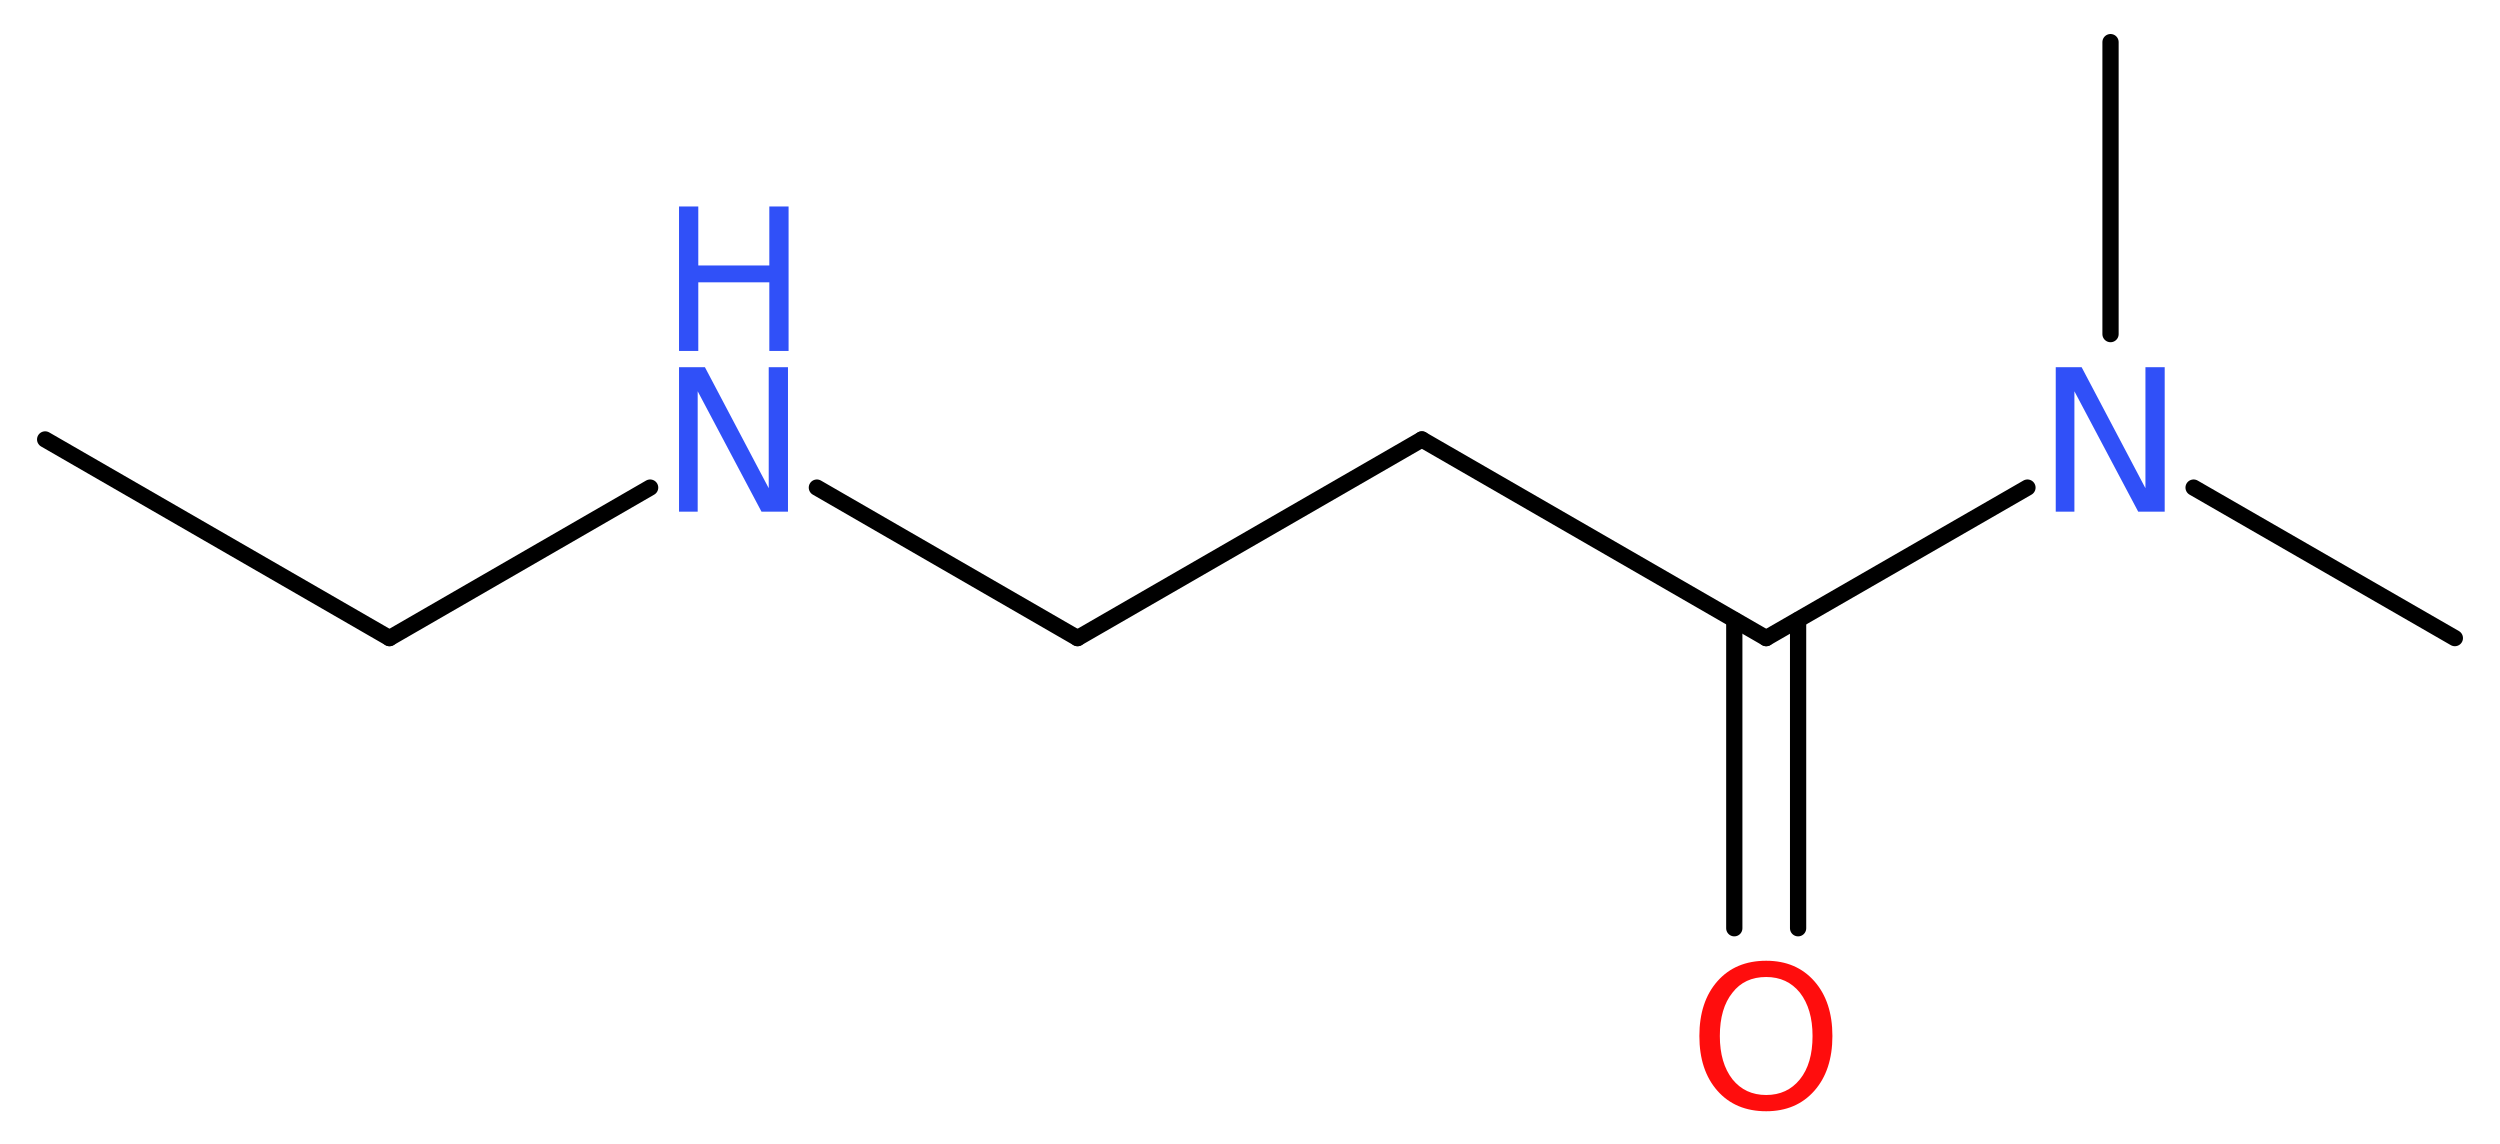 <?xml version='1.0' encoding='UTF-8'?>
<!DOCTYPE svg PUBLIC "-//W3C//DTD SVG 1.1//EN" "http://www.w3.org/Graphics/SVG/1.1/DTD/svg11.dtd">
<svg version='1.2' xmlns='http://www.w3.org/2000/svg' xmlns:xlink='http://www.w3.org/1999/xlink' width='41.53mm' height='19.01mm' viewBox='0 0 41.53 19.01'>
  <desc>Generated by the Chemistry Development Kit (http://github.com/cdk)</desc>
  <g stroke-linecap='round' stroke-linejoin='round' stroke='#000000' stroke-width='.27' fill='#3050F8'>
    <rect x='.0' y='.0' width='42.0' height='20.0' fill='#FFFFFF' stroke='none'/>
    <g id='mol1' class='mol'>
      <line id='mol1bnd1' class='bond' x1='.75' y1='7.3' x2='6.47' y2='10.6'/>
      <line id='mol1bnd2' class='bond' x1='6.47' y1='10.6' x2='10.8' y2='8.1'/>
      <line id='mol1bnd3' class='bond' x1='13.57' y1='8.1' x2='17.9' y2='10.6'/>
      <line id='mol1bnd4' class='bond' x1='17.9' y1='10.6' x2='23.62' y2='7.3'/>
      <line id='mol1bnd5' class='bond' x1='23.62' y1='7.3' x2='29.34' y2='10.6'/>
      <g id='mol1bnd6' class='bond'>
        <line x1='29.87' y1='10.3' x2='29.87' y2='15.42'/>
        <line x1='28.81' y1='10.3' x2='28.81' y2='15.42'/>
      </g>
      <line id='mol1bnd7' class='bond' x1='29.34' y1='10.6' x2='33.68' y2='8.1'/>
      <line id='mol1bnd8' class='bond' x1='36.44' y1='8.1' x2='40.78' y2='10.6'/>
      <line id='mol1bnd9' class='bond' x1='35.06' y1='5.55' x2='35.06' y2='.7'/>
      <g id='mol1atm3' class='atom'>
        <path d='M11.28 6.1h.43l1.06 2.01v-2.01h.32v2.4h-.44l-1.06 -2.0v2.0h-.31v-2.4z' stroke='none'/>
        <path d='M11.28 3.43h.32v.98h1.18v-.98h.32v2.4h-.32v-1.14h-1.18v1.14h-.32v-2.4z' stroke='none'/>
      </g>
      <path id='mol1atm7' class='atom' d='M29.34 16.23q-.36 .0 -.56 .26q-.21 .26 -.21 .72q.0 .45 .21 .72q.21 .26 .56 .26q.35 .0 .56 -.26q.21 -.26 .21 -.72q.0 -.45 -.21 -.72q-.21 -.26 -.56 -.26zM29.34 15.96q.5 .0 .8 .34q.3 .34 .3 .91q.0 .57 -.3 .91q-.3 .34 -.8 .34q-.51 .0 -.81 -.34q-.3 -.34 -.3 -.91q.0 -.57 .3 -.91q.3 -.34 .81 -.34z' stroke='none' fill='#FF0D0D'/>
      <path id='mol1atm8' class='atom' d='M34.15 6.1h.43l1.06 2.01v-2.01h.32v2.4h-.44l-1.06 -2.0v2.0h-.31v-2.4z' stroke='none'/>
    </g>
  </g>
</svg>
